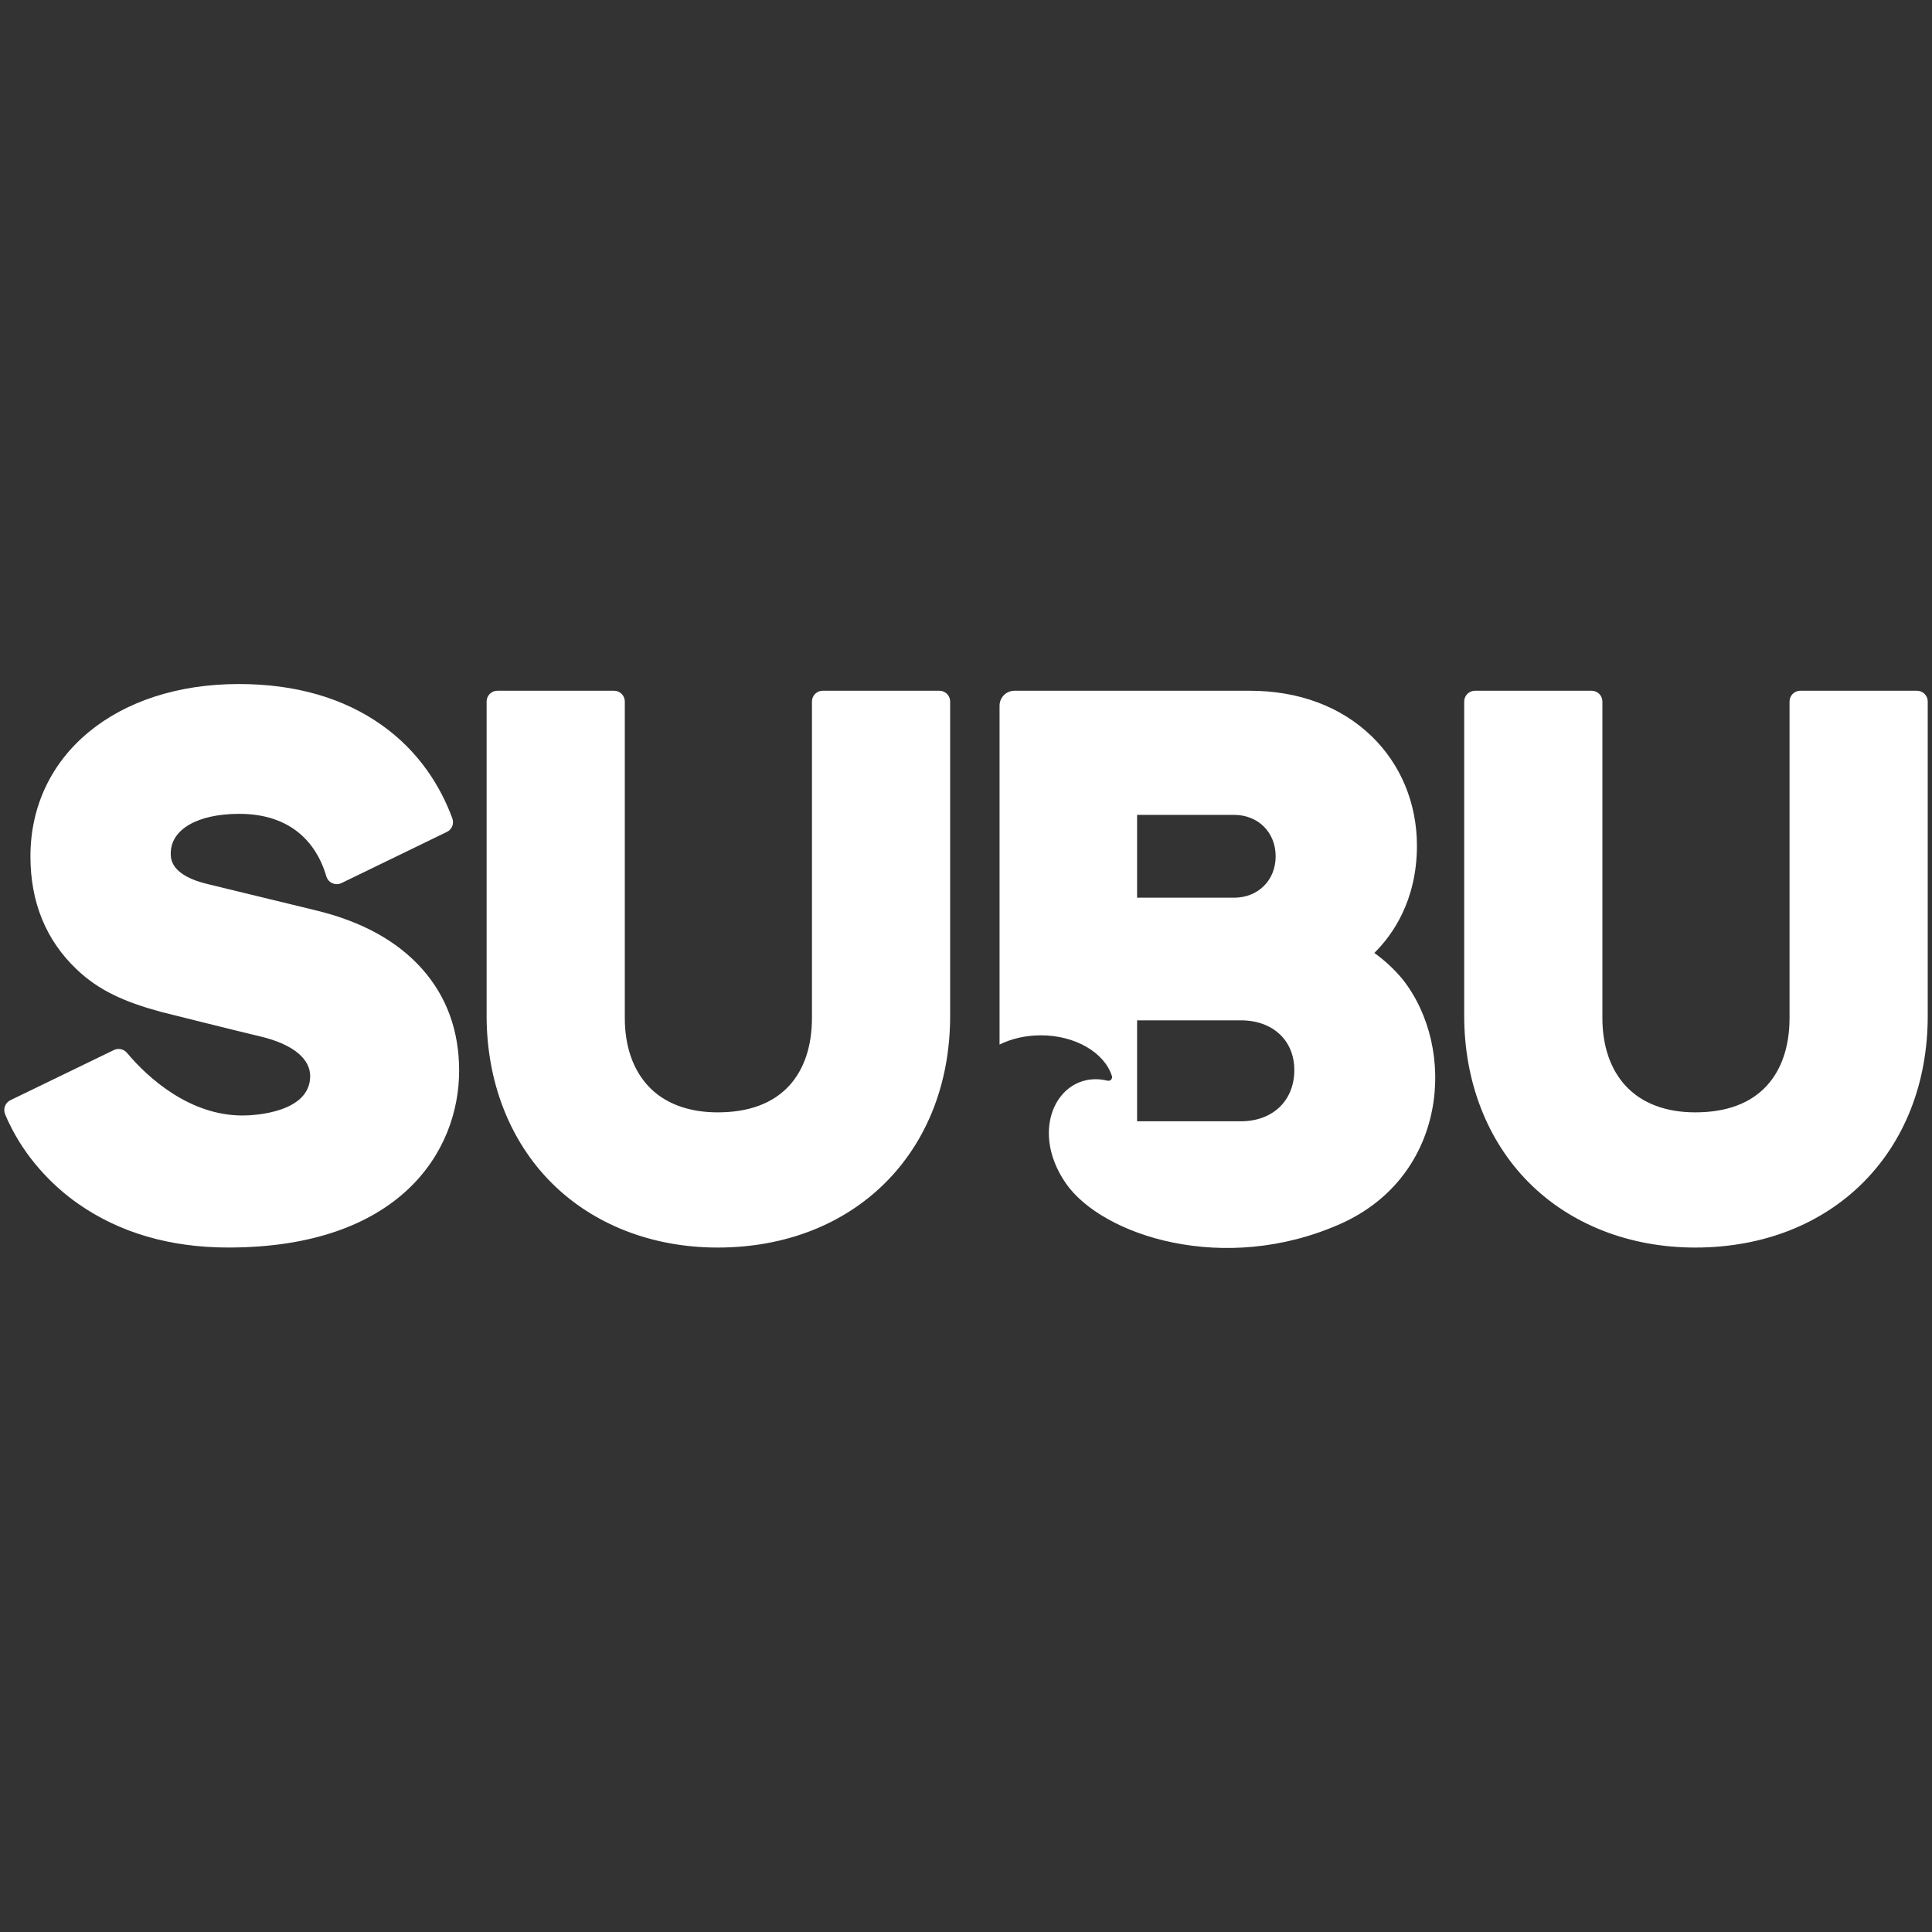 <?xml version="1.0" encoding="UTF-8"?><svg id="Layer_1" xmlns="http://www.w3.org/2000/svg" viewBox="0 0 1920 1920"><rect x="0" y="0" width="1920" height="1920" fill="#333333" stroke="none"/><defs><style>.cls-1{fill:#fff;}</style></defs><path class="cls-1" d="M1915.76,697.17v312.31c0,135.62-95.02,230.33-231.07,230.33-65.06,0-123.73-22.9-165.22-64.49-41.51-41.61-64.37-100.51-64.37-165.84v-312.31c0-5.92,4.8-10.72,10.72-10.72h115.9c5.92,0,10.72,4.8,10.72,10.72v314.54c0,27.62,7.94,50.87,22.97,67.24,15.92,17.33,39.88,26.5,69.28,26.5,31.06,0,54.99-8.92,71.14-26.5,14.79-16.1,22.6-39.35,22.6-67.24v-314.54c0-5.92,4.8-10.72,10.72-10.72h115.9c5.92,0,10.72,4.8,10.72,10.72ZM933.53,686.45h-115.9c-5.92,0-10.72,4.8-10.72,10.72v314.54c0,27.89-7.81,51.14-22.6,67.24-16.15,17.58-40.08,26.5-71.14,26.5-29.41,0-53.37-9.16-69.28-26.5-15.03-16.37-22.97-39.62-22.97-67.24v-314.54c0-5.92-4.8-10.72-10.72-10.72h-115.9c-5.92,0-10.72,4.8-10.72,10.72v312.31c0,65.33,22.86,124.23,64.37,165.84,41.48,41.59,100.16,64.49,165.22,64.49,136.05,0,231.07-94.72,231.07-230.33v-312.31c0-5.92-4.8-10.72-10.72-10.72h0ZM1104.95,1069.14c-7.51-23.07-36.24-40.25-70.56-40.25-15.24,0-29.38,3.4-41.05,9.18v-336.77c0-8.2,6.65-14.85,14.85-14.85h233.7c48.69,0,90.58,15.61,121.14,45.13,29.08,28.1,45.1,66.77,45.1,108.88,0,54.84-24.53,89-42.33,106.57,9.17,6.59,18.98,15.16,28.01,26.1,54.36,68.6,44.92,195.69-61.67,243.13-115.7,51.5-236.97,11.54-272.85-40.21-38.43-55.43-5.92-113.58,41.48-102.06,2.78.68,5.21-2.15,4.18-4.84,0,0,0,0,0,0h0ZM1130.04,892.13h96.28c23.99,0,41.41-17.31,41.41-41.16s-17.41-41.16-41.41-41.16h-96.28v82.33ZM1286.27,1063.41c0-29.56-21.41-49.42-53.27-49.42h-102.96v100.34h102.96c31.86,0,53.27-20.46,53.27-50.92ZM419.25,962.62c-24.38-27.33-59.53-46.74-104.49-57.69l-107.33-26.09c-37.74-8.71-37.74-25.28-37.74-30.72,0-23.89,26.54-39.2,67.61-39.33,60.28-.19,80.36,39.02,86.98,62.04,1.86,6.46,9.08,9.68,15.13,6.75l104.77-50.85c4.99-2.42,7.27-8.22,5.36-13.42-11.75-31.91-33.14-66.39-69.91-92.55-38.22-27.19-86.11-40.98-142.32-40.98-121.91,0-207.06,70.45-207.06,171.32,0,45.53,15.46,83.3,45.94,112.26,22.19,21.09,47.3,32.24,83.65,42.2,0,0,78.38,19.65,98.03,24.24,35.22,8.23,50.55,23.53,50.39,39.86-.35,35.58-53.88,38.91-67.26,38.91-51.88,0-93.24-36.47-114.76-62.2-3.2-3.83-8.57-5.03-13.06-2.85l-102.83,49.84c-5.13,2.49-7.43,8.53-5.31,13.82,2.07,5.15,4.16,9.37,4.16,9.37l.03-.02c15.54,32.5,40.75,60.35,68.25,79.62,41.3,28.95,91.57,43.63,149.41,43.63,169.31,0,229.39-94.7,229.39-175.79,0-39.72-12.45-73.82-37.02-101.36Z"/></svg>